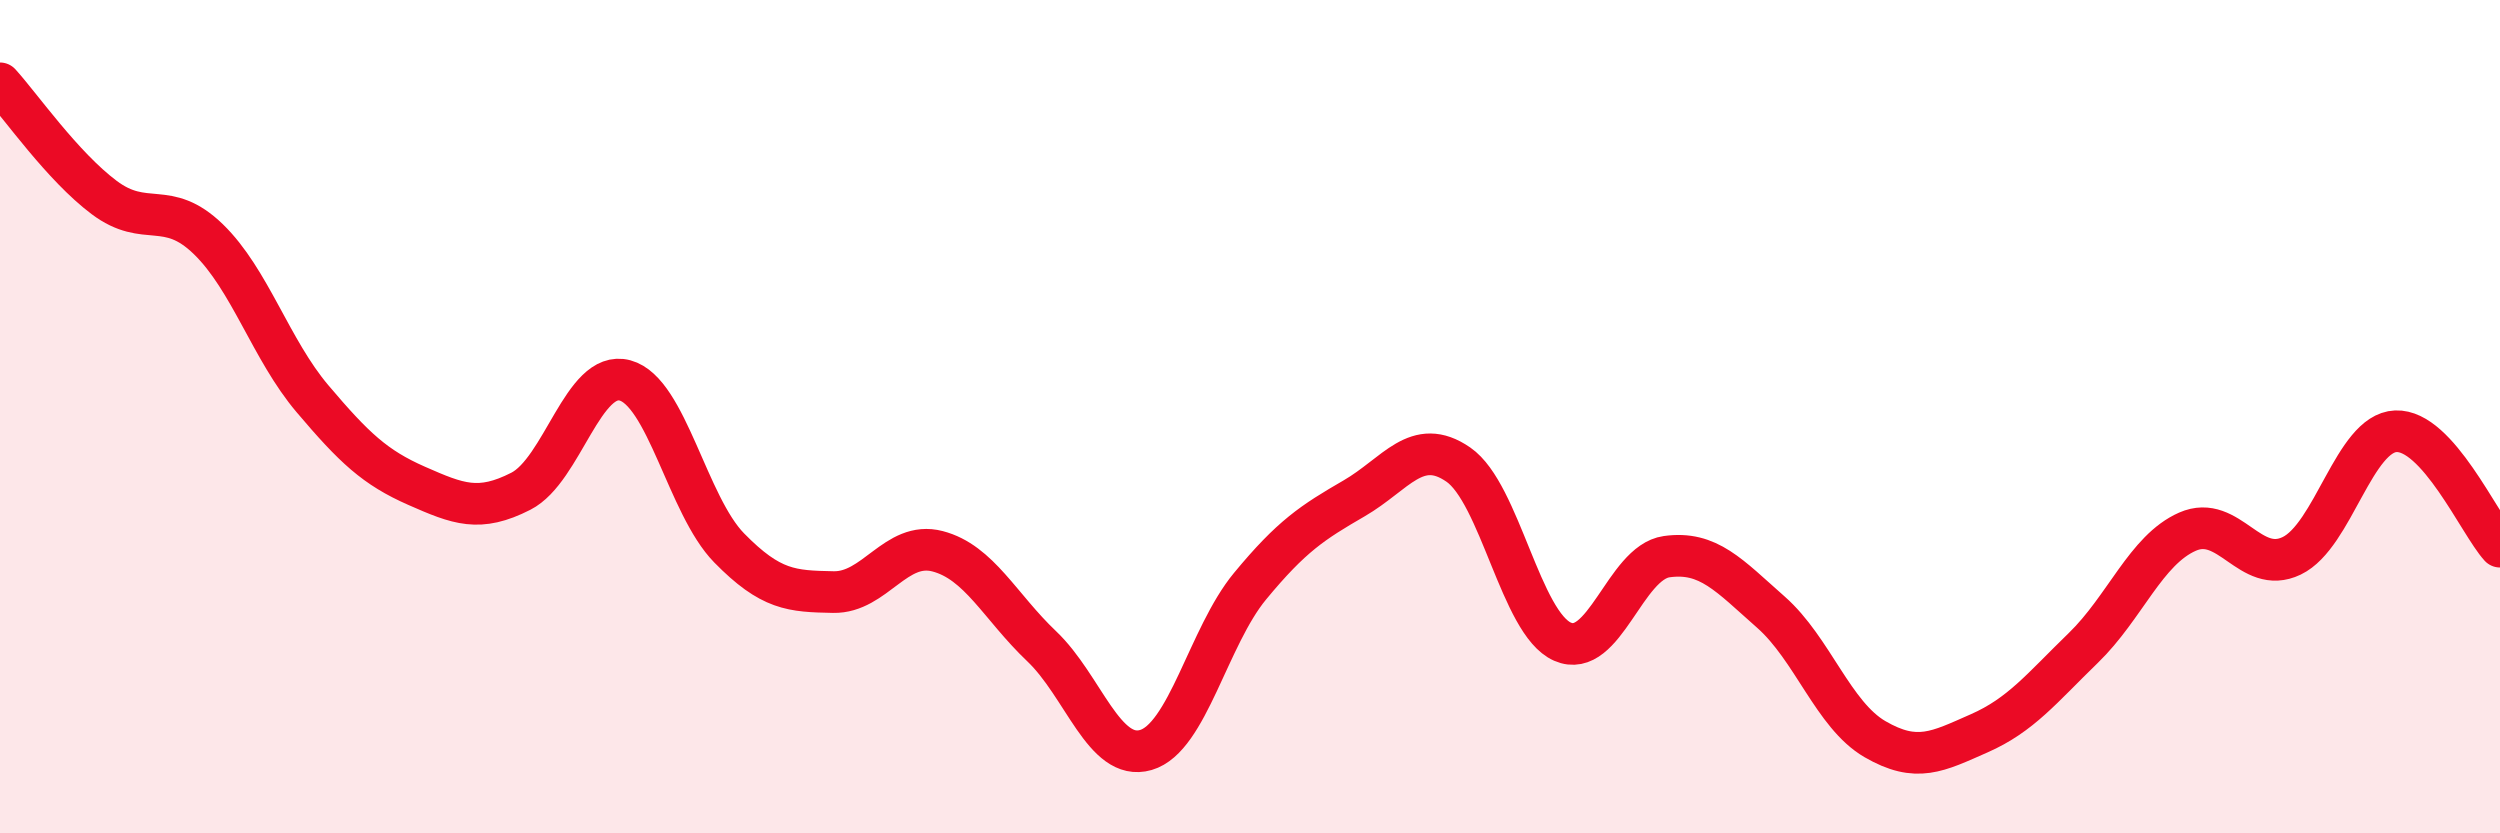 
    <svg width="60" height="20" viewBox="0 0 60 20" xmlns="http://www.w3.org/2000/svg">
      <path
        d="M 0,2 C 0.5,2.55 1.5,3.99 2.5,4.74 C 3.5,5.49 4,4.77 5,5.74 C 6,6.71 6.5,8.39 7.5,9.57 C 8.5,10.75 9,11.22 10,11.66 C 11,12.1 11.5,12.3 12.5,11.79 C 13.5,11.28 14,8.86 15,9.13 C 16,9.4 16.5,12.13 17.5,13.15 C 18.5,14.17 19,14.19 20,14.21 C 21,14.23 21.5,12.97 22.5,13.23 C 23.5,13.49 24,14.56 25,15.51 C 26,16.46 26.5,18.29 27.5,18 C 28.5,17.71 29,15.28 30,14.07 C 31,12.86 31.5,12.54 32.5,11.96 C 33.5,11.38 34,10.46 35,11.15 C 36,11.84 36.5,14.96 37.5,15.4 C 38.5,15.84 39,13.5 40,13.36 C 41,13.22 41.5,13.81 42.5,14.69 C 43.5,15.57 44,17.16 45,17.74 C 46,18.32 46.5,18.04 47.5,17.6 C 48.5,17.16 49,16.52 50,15.55 C 51,14.58 51.5,13.2 52.5,12.76 C 53.5,12.32 54,13.82 55,13.34 C 56,12.86 56.5,10.39 57.5,10.35 C 58.5,10.31 59.5,12.57 60,13.12L60 20L0 20Z"
        fill="#EB0A25"
        opacity="0.1"
        stroke-linecap="round"
        stroke-linejoin="round"
      />
      <path
        d="M 0,2 C 0.5,2.55 1.5,3.99 2.5,4.74 C 3.5,5.49 4,4.77 5,5.74 C 6,6.71 6.5,8.39 7.5,9.57 C 8.5,10.75 9,11.22 10,11.66 C 11,12.1 11.5,12.3 12.5,11.79 C 13.5,11.28 14,8.86 15,9.13 C 16,9.4 16.5,12.13 17.5,13.15 C 18.5,14.17 19,14.19 20,14.21 C 21,14.23 21.5,12.97 22.5,13.23 C 23.5,13.49 24,14.56 25,15.51 C 26,16.46 26.5,18.29 27.5,18 C 28.5,17.71 29,15.28 30,14.07 C 31,12.86 31.5,12.54 32.5,11.96 C 33.5,11.38 34,10.46 35,11.15 C 36,11.84 36.5,14.96 37.5,15.4 C 38.5,15.84 39,13.5 40,13.36 C 41,13.22 41.5,13.81 42.5,14.69 C 43.5,15.57 44,17.16 45,17.74 C 46,18.32 46.5,18.04 47.5,17.6 C 48.5,17.16 49,16.52 50,15.55 C 51,14.58 51.5,13.2 52.5,12.76 C 53.5,12.32 54,13.82 55,13.34 C 56,12.86 56.5,10.39 57.5,10.35 C 58.5,10.31 59.5,12.57 60,13.12"
        stroke="#EB0A25"
        stroke-width="1"
        fill="none"
        stroke-linecap="round"
        stroke-linejoin="round"
      />
    </svg>
  